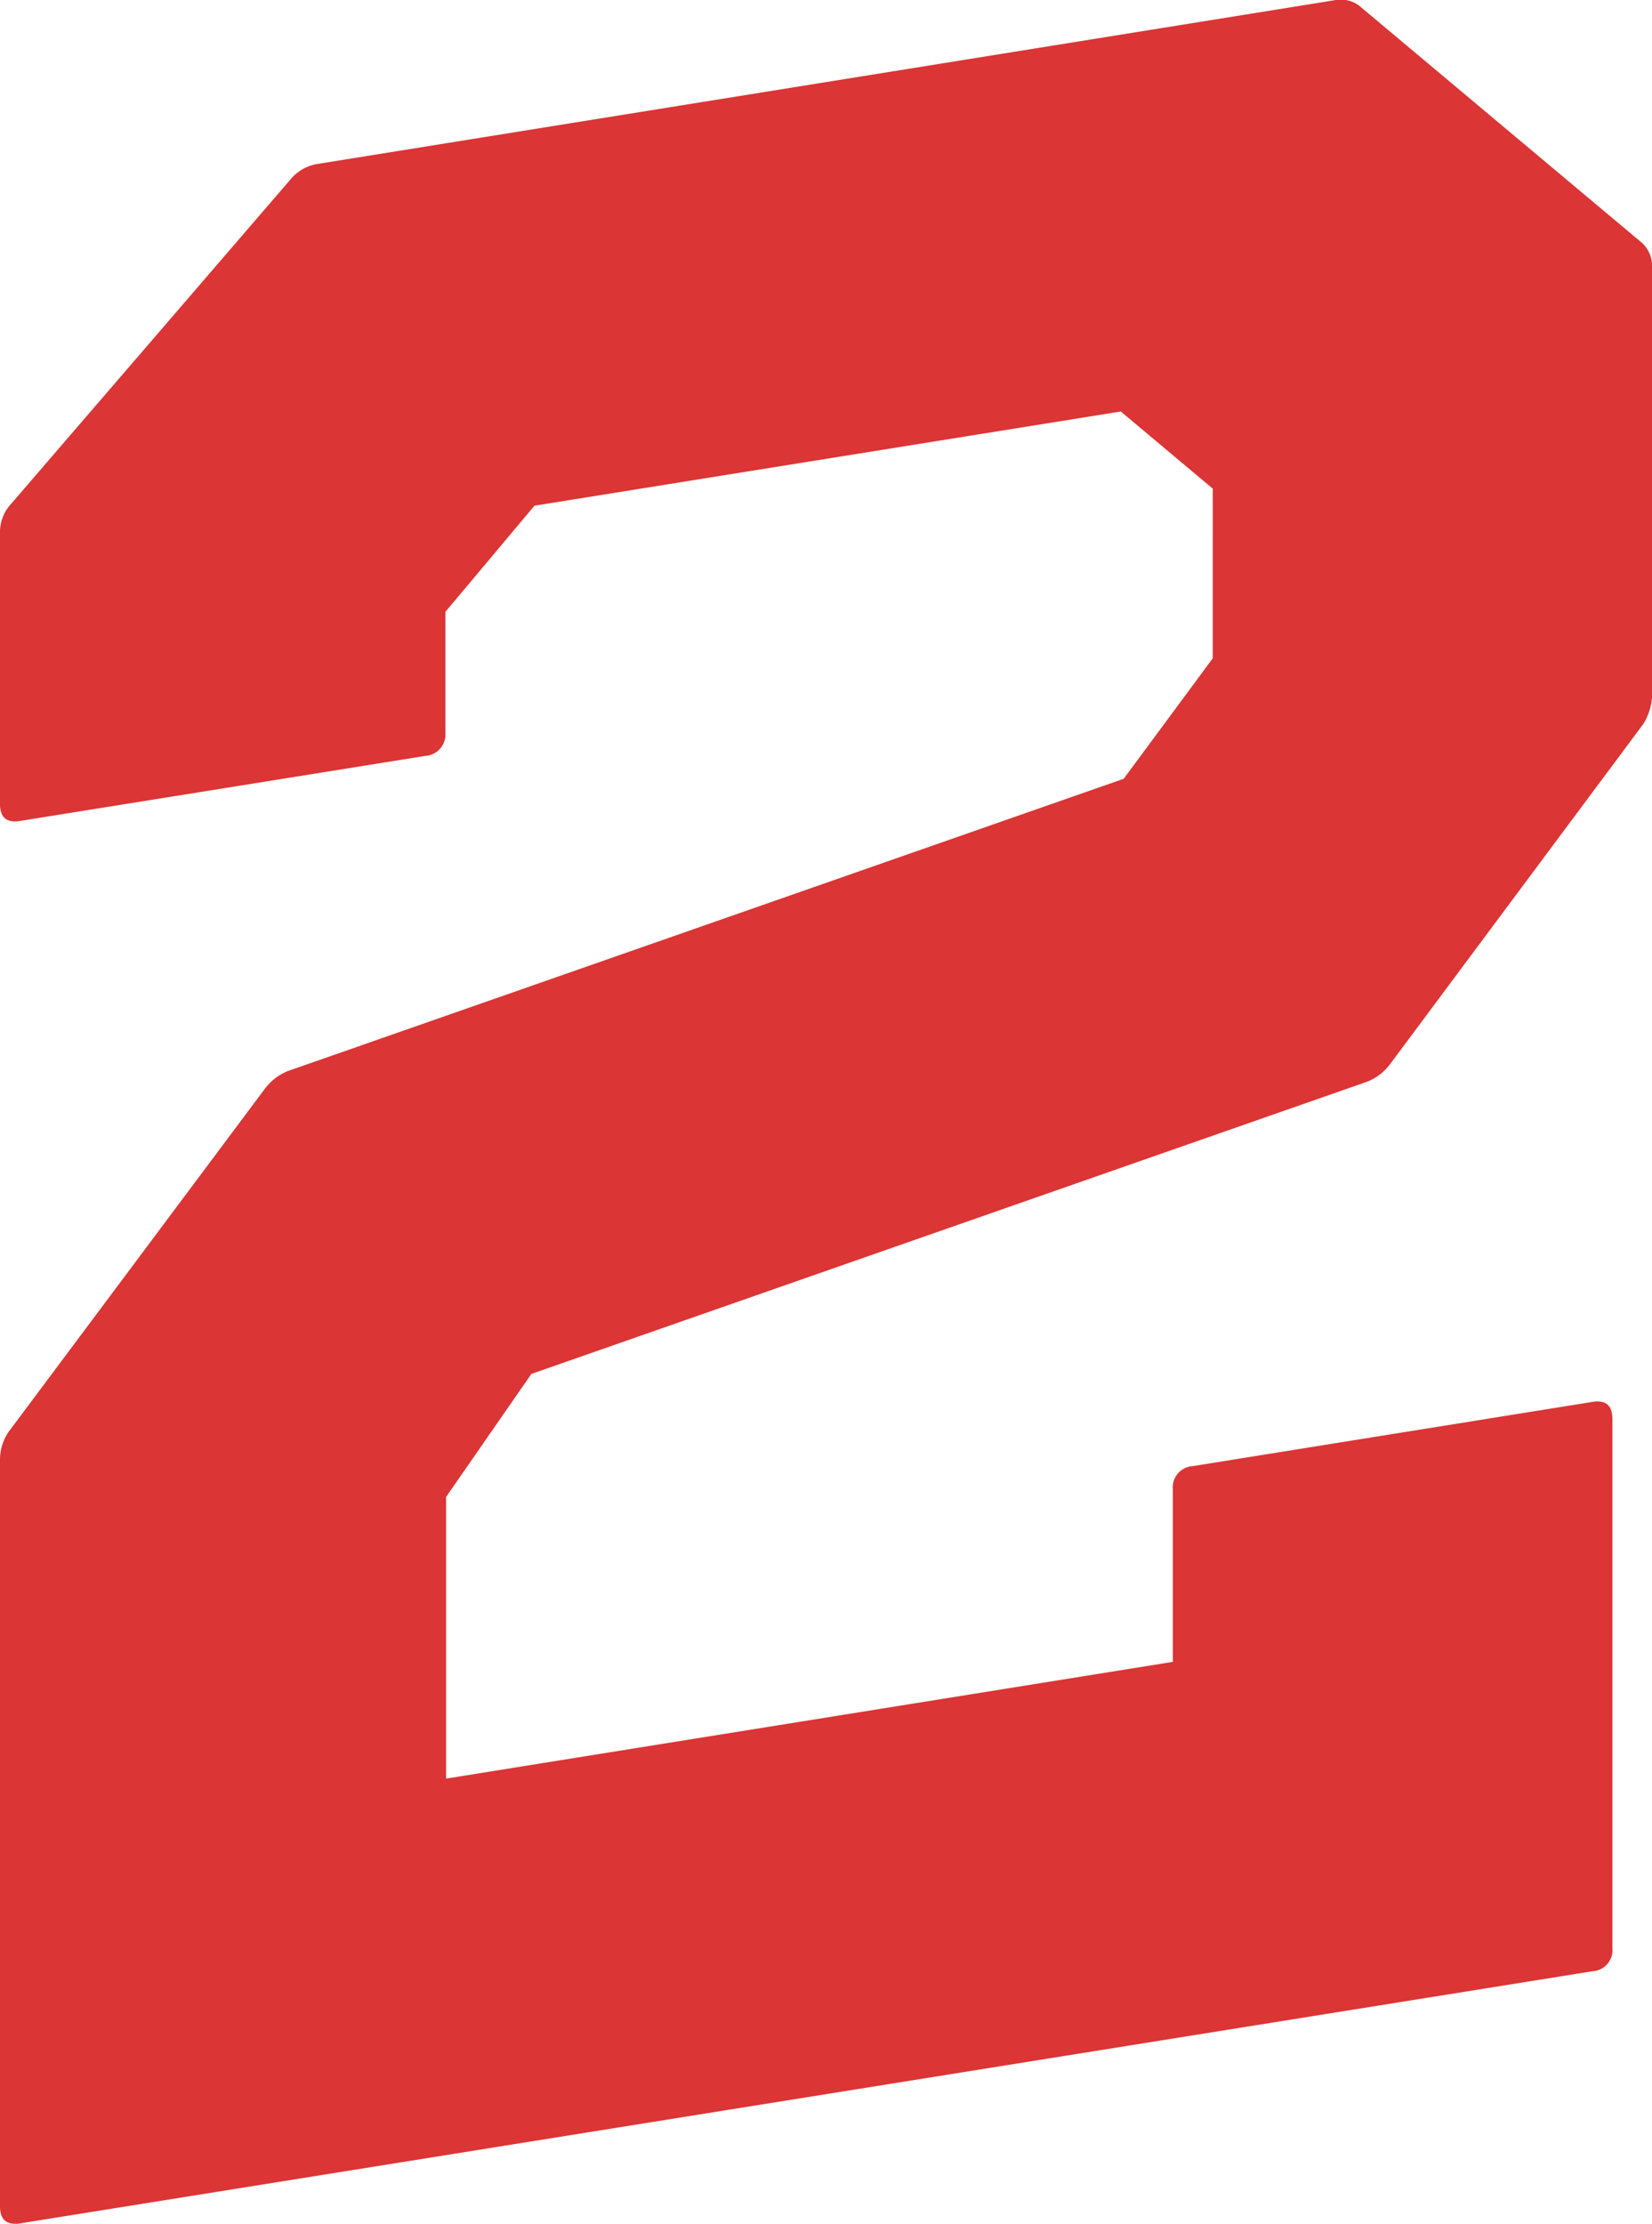 <?xml version="1.0" encoding="UTF-8"?> <svg xmlns="http://www.w3.org/2000/svg" viewBox="0 0 96.81 130.29"> <defs> <style>.cls-1{fill:#db3535;}</style> </defs> <title>Asset 43</title> <g id="Layer_2" data-name="Layer 2"> <g id="Layer_1-2" data-name="Layer 1"> <path class="cls-1" d="M1.18,130.27c-.79.12-1.18-.21-1.18-1V85.5a2.9,2.9,0,0,1,.5-1.6l15-20.08a3.18,3.18,0,0,1,1.35-1.06l49-17.13,5.22-7.06V28.63l-5.39-4.52L31.32,29.63,26.1,35.85v7.07a1.26,1.26,0,0,1-1.18,1.37L1.18,48.1c-.79.13-1.18-.2-1.18-1v-16A2.45,2.45,0,0,1,.67,29.5L17,10.54a2.6,2.6,0,0,1,1.52-.92L78.29,0A1.79,1.79,0,0,1,79.8.46l16.34,13.7a1.8,1.8,0,0,1,.67,1.41V40.83a3.39,3.39,0,0,1-.51,1.59L81.49,62.31a3.1,3.1,0,0,1-1.35,1.06l-49,17.13-5,7.21v16.5l42.59-6.84V87.27a1.25,1.25,0,0,1,1.18-1.37l23.4-3.76c.79-.13,1.18.2,1.18,1v31a1.24,1.24,0,0,1-1.18,1.36Z"></path> </g> </g> </svg> 